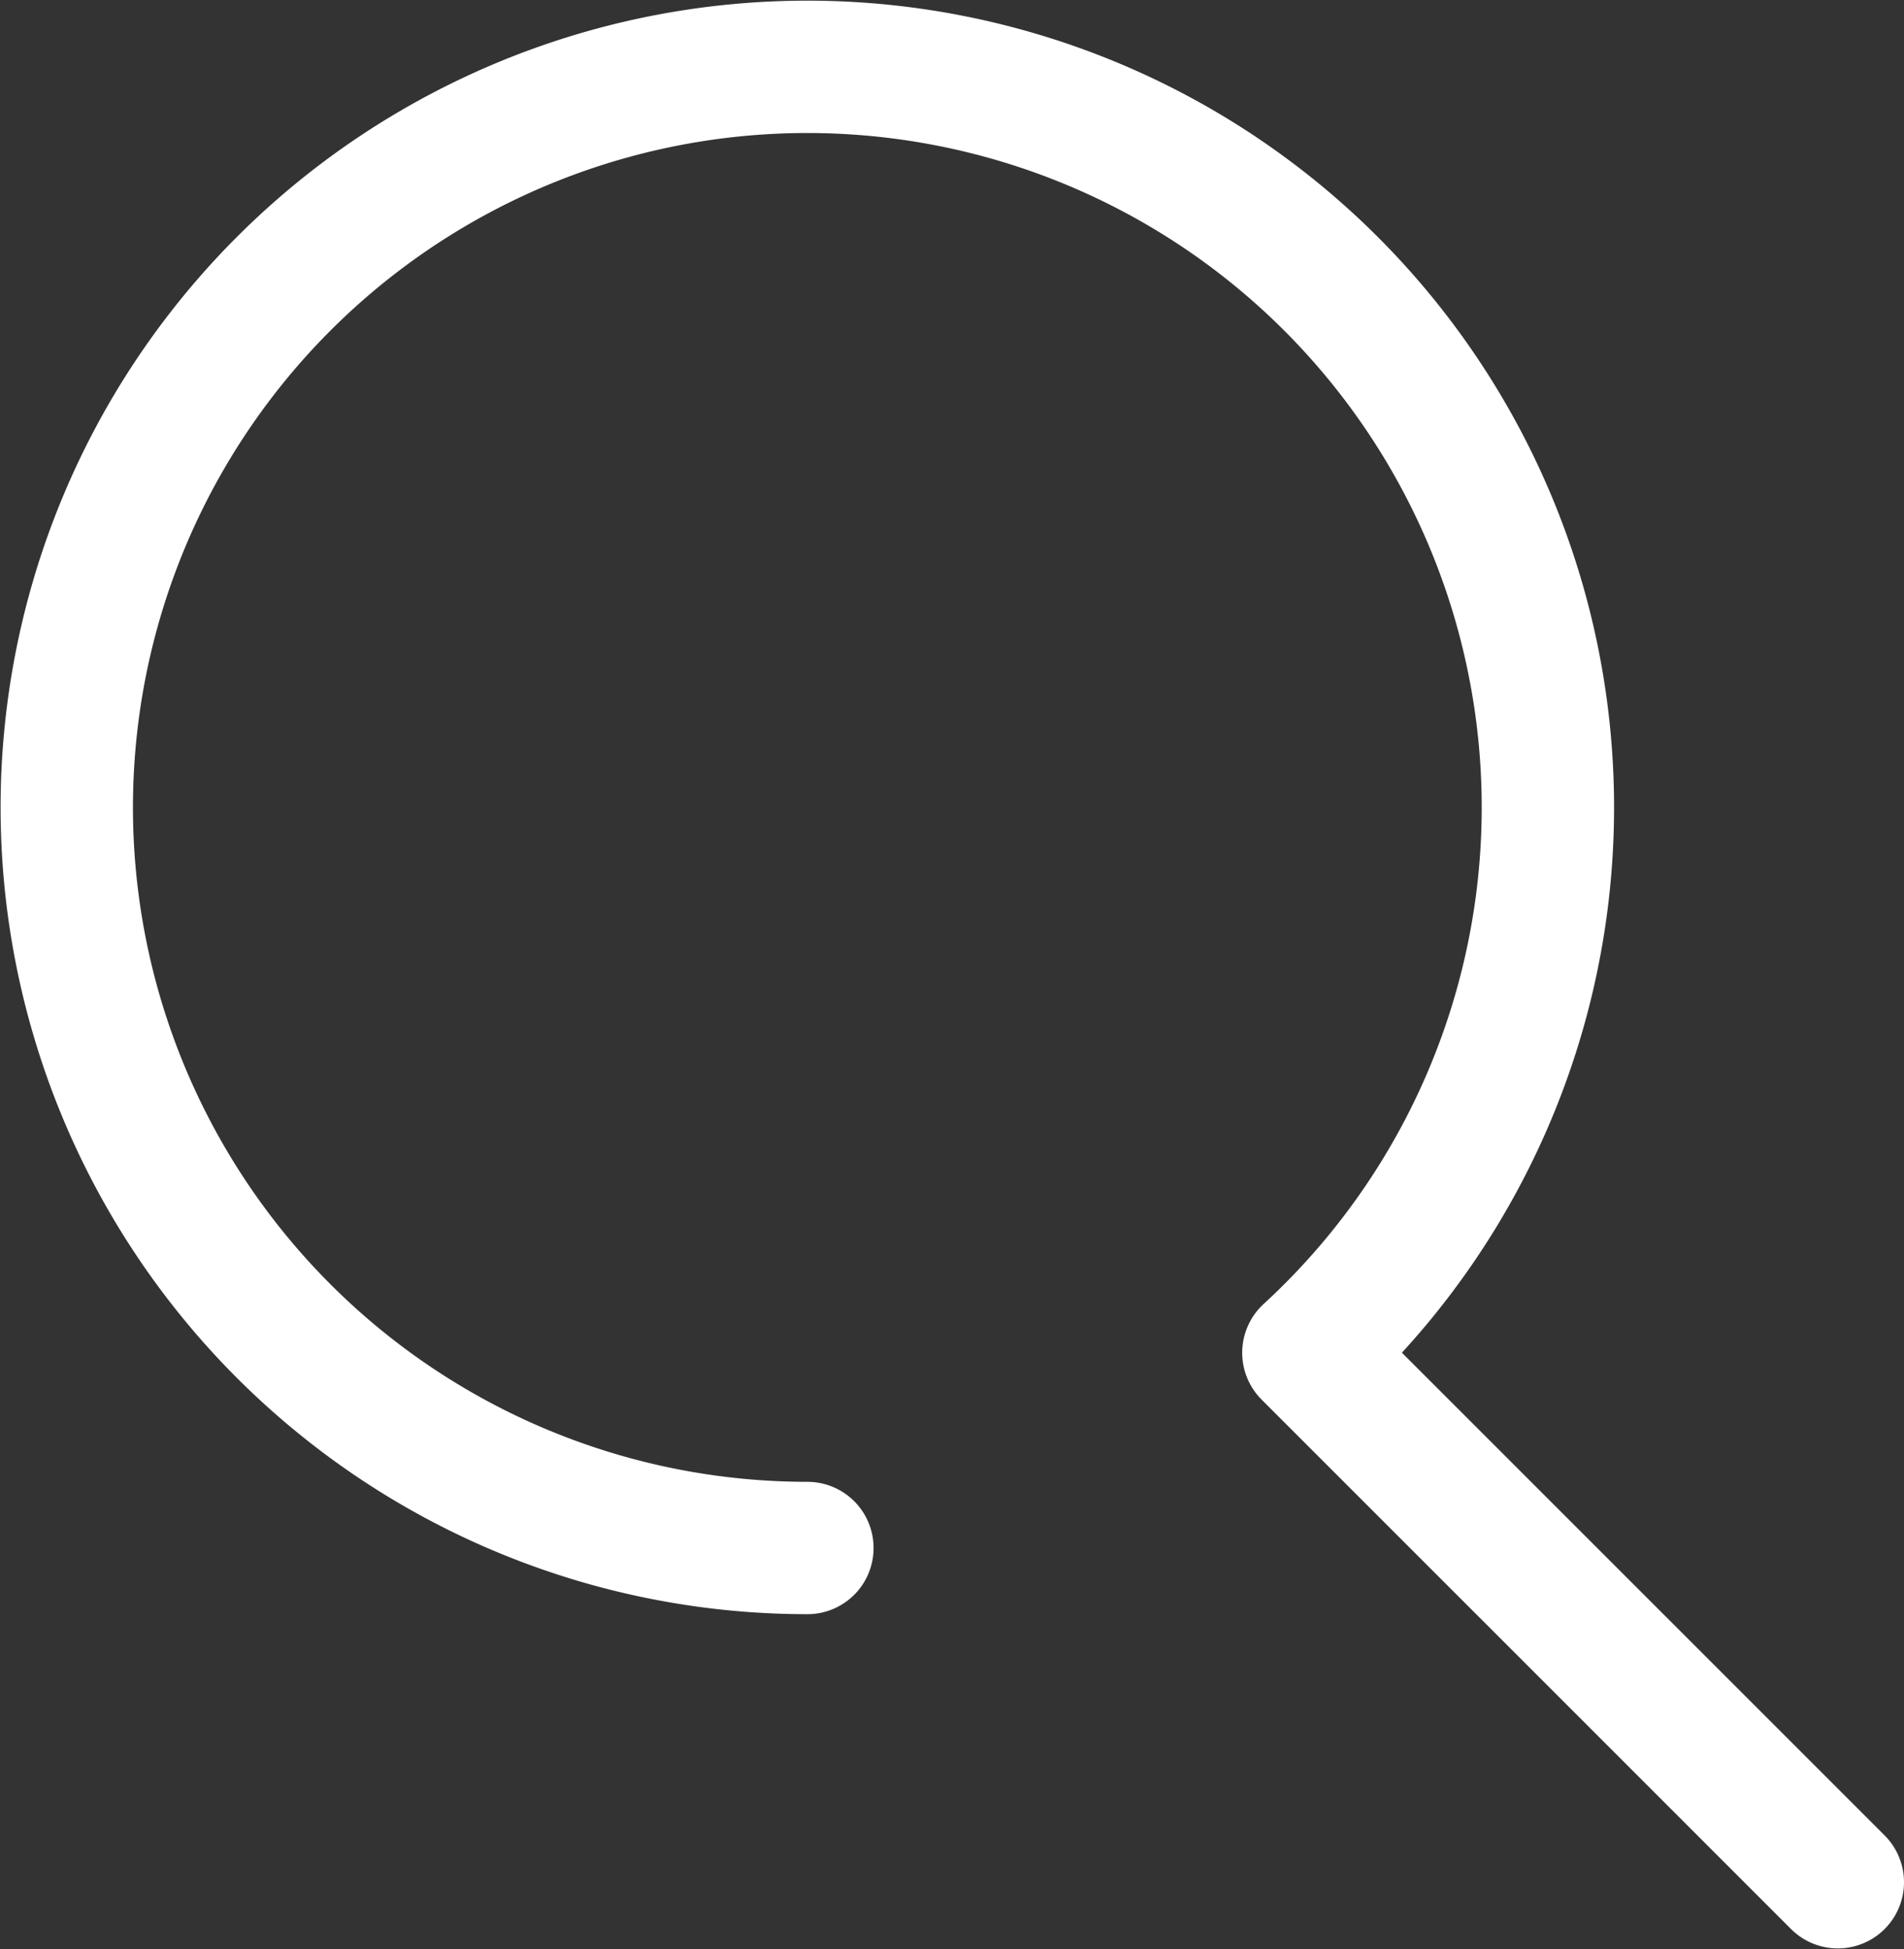 <svg xmlns="http://www.w3.org/2000/svg" viewBox="0 0 28.77 29.45"><rect x="0" y="0" width="28.77" height="29.45" fill="#333333" stroke="none"/><defs><style>.cls-1{fill:none;stroke:#fff;stroke-linecap:round;stroke-linejoin:round;stroke-width:2px;}</style></defs><g id="Layer_2" data-name="Layer 2"><g id="Header_Artwork_Light" data-name="Header Artwork Light"><path class="cls-1" d="M12.2,23.39a11.19,11.19,0,1,1,7.57-2.95l8,8"/></g></g></svg>